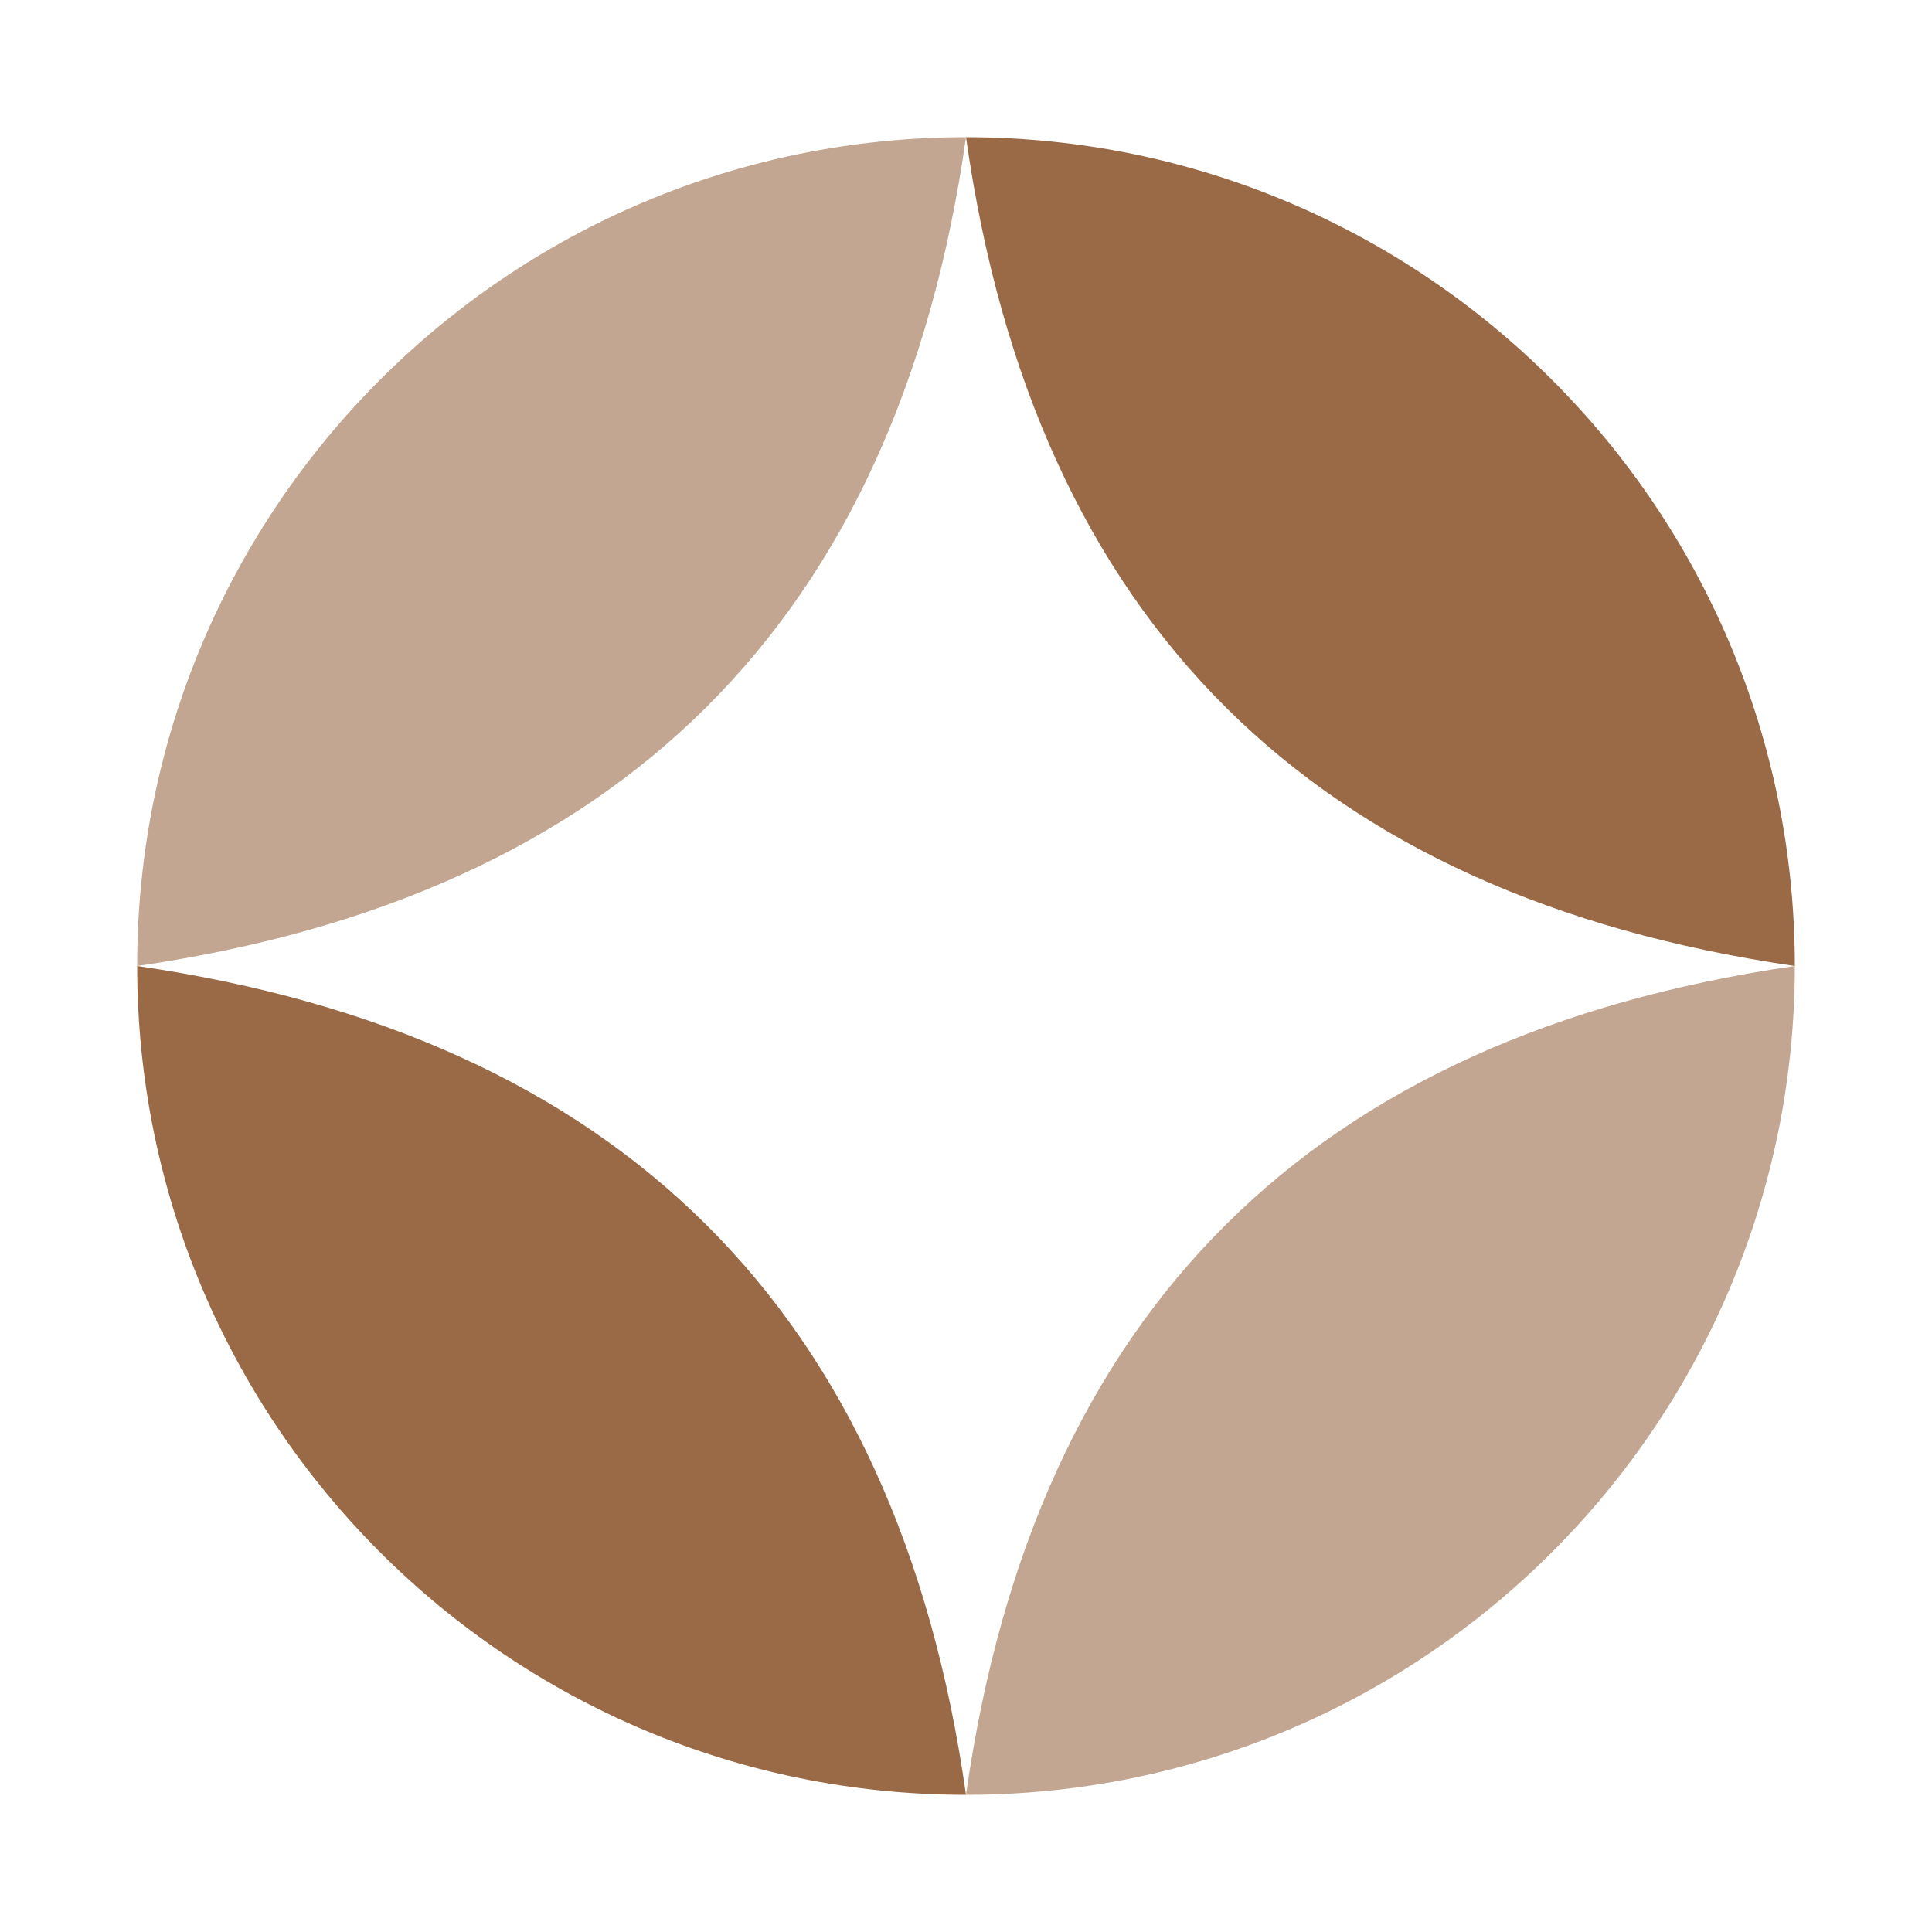 <svg xmlns="http://www.w3.org/2000/svg" fill="none" viewBox="0 0 36 36" height="36" width="36">
<path fill="#9A6A47" d="M18 33.444C9.47 33.444 2.556 26.53 2.556 18C11.513 19.304 16.718 24.394 18 33.444Z"></path>
<path fill="#C2A691" d="M18 33.444C26.53 33.444 33.444 26.53 33.444 18C24.488 19.304 19.282 24.394 18 33.444Z"></path>
<path fill="#9A6A47" d="M18 2.556C26.53 2.556 33.444 9.47 33.444 18C24.487 16.696 19.282 11.606 18 2.556Z"></path>
<path fill="#C2A691" d="M18 2.556C9.47 2.556 2.556 9.47 2.556 18C11.513 16.696 16.718 11.606 18 2.556Z"></path>
</svg>
